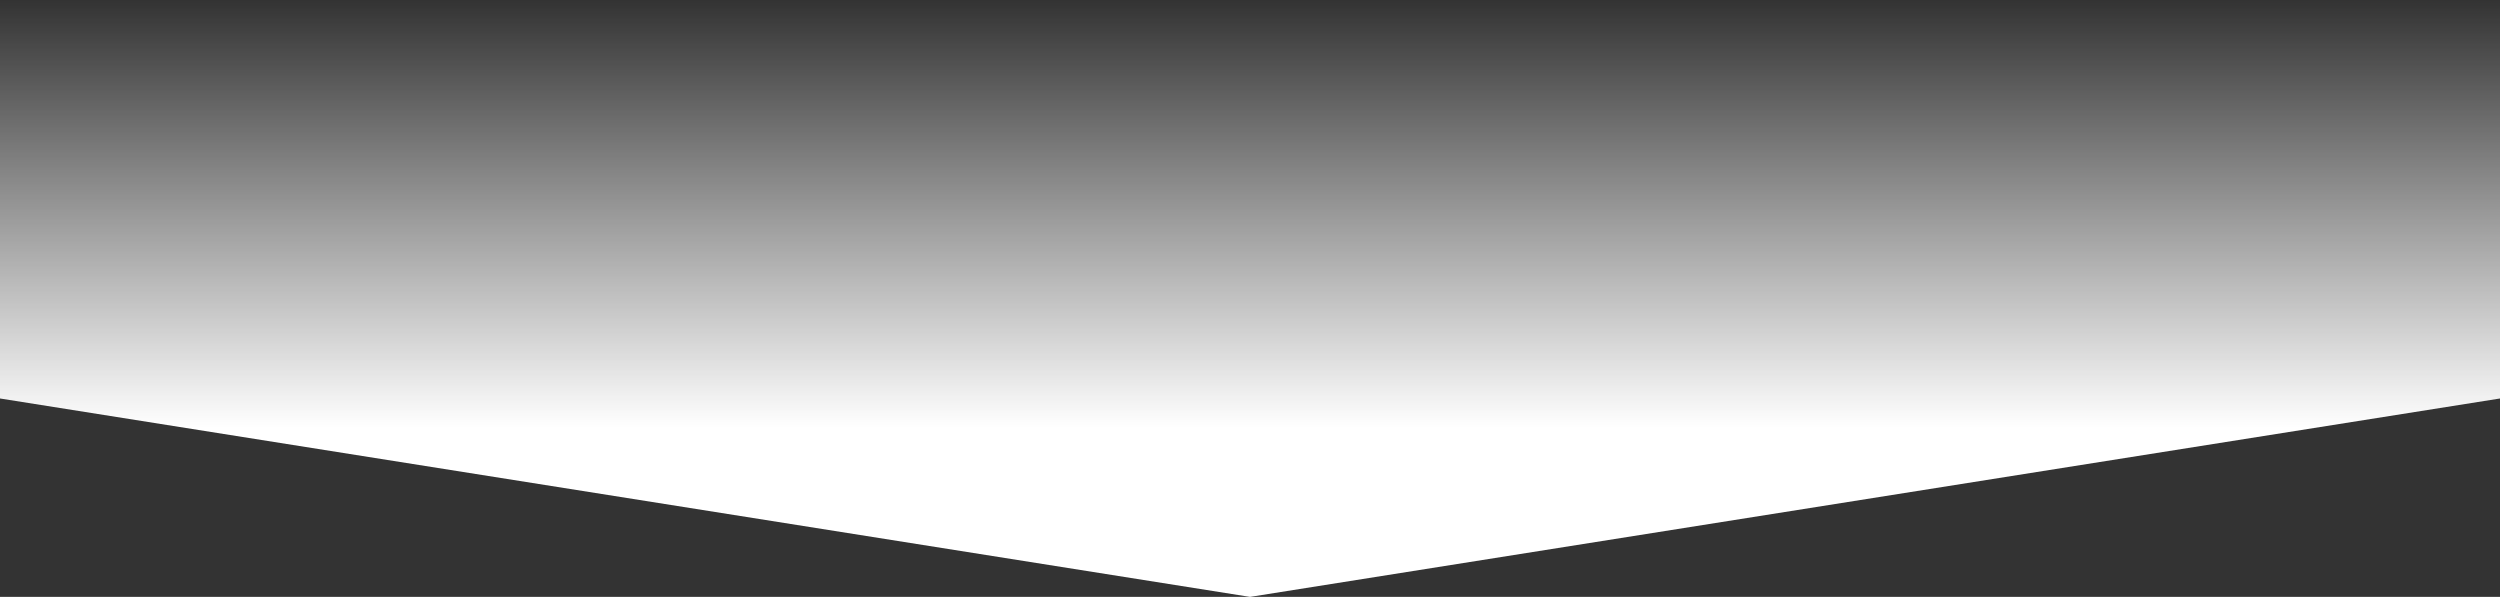 <svg width="1512" height="361" viewBox="0 0 1512 361" fill="none" xmlns="http://www.w3.org/2000/svg" preserveAspectRatio="none">
<rect x="0" y="0" width="1512" height="361" fill="#333333" stroke="none"/>
<path d="M756 361L1512 241V0H0V241L756 361Z" fill="url(#paint0_linear_178_6907)"/>
<defs>
<linearGradient id="paint0_linear_178_6907" x1="756" y1="0" x2="756" y2="361" gradientUnits="userSpaceOnUse">
<stop stop-color="white" stop-opacity="0"/>
<stop offset="0.716" stop-color="white"/>
</linearGradient>
</defs>
</svg>
